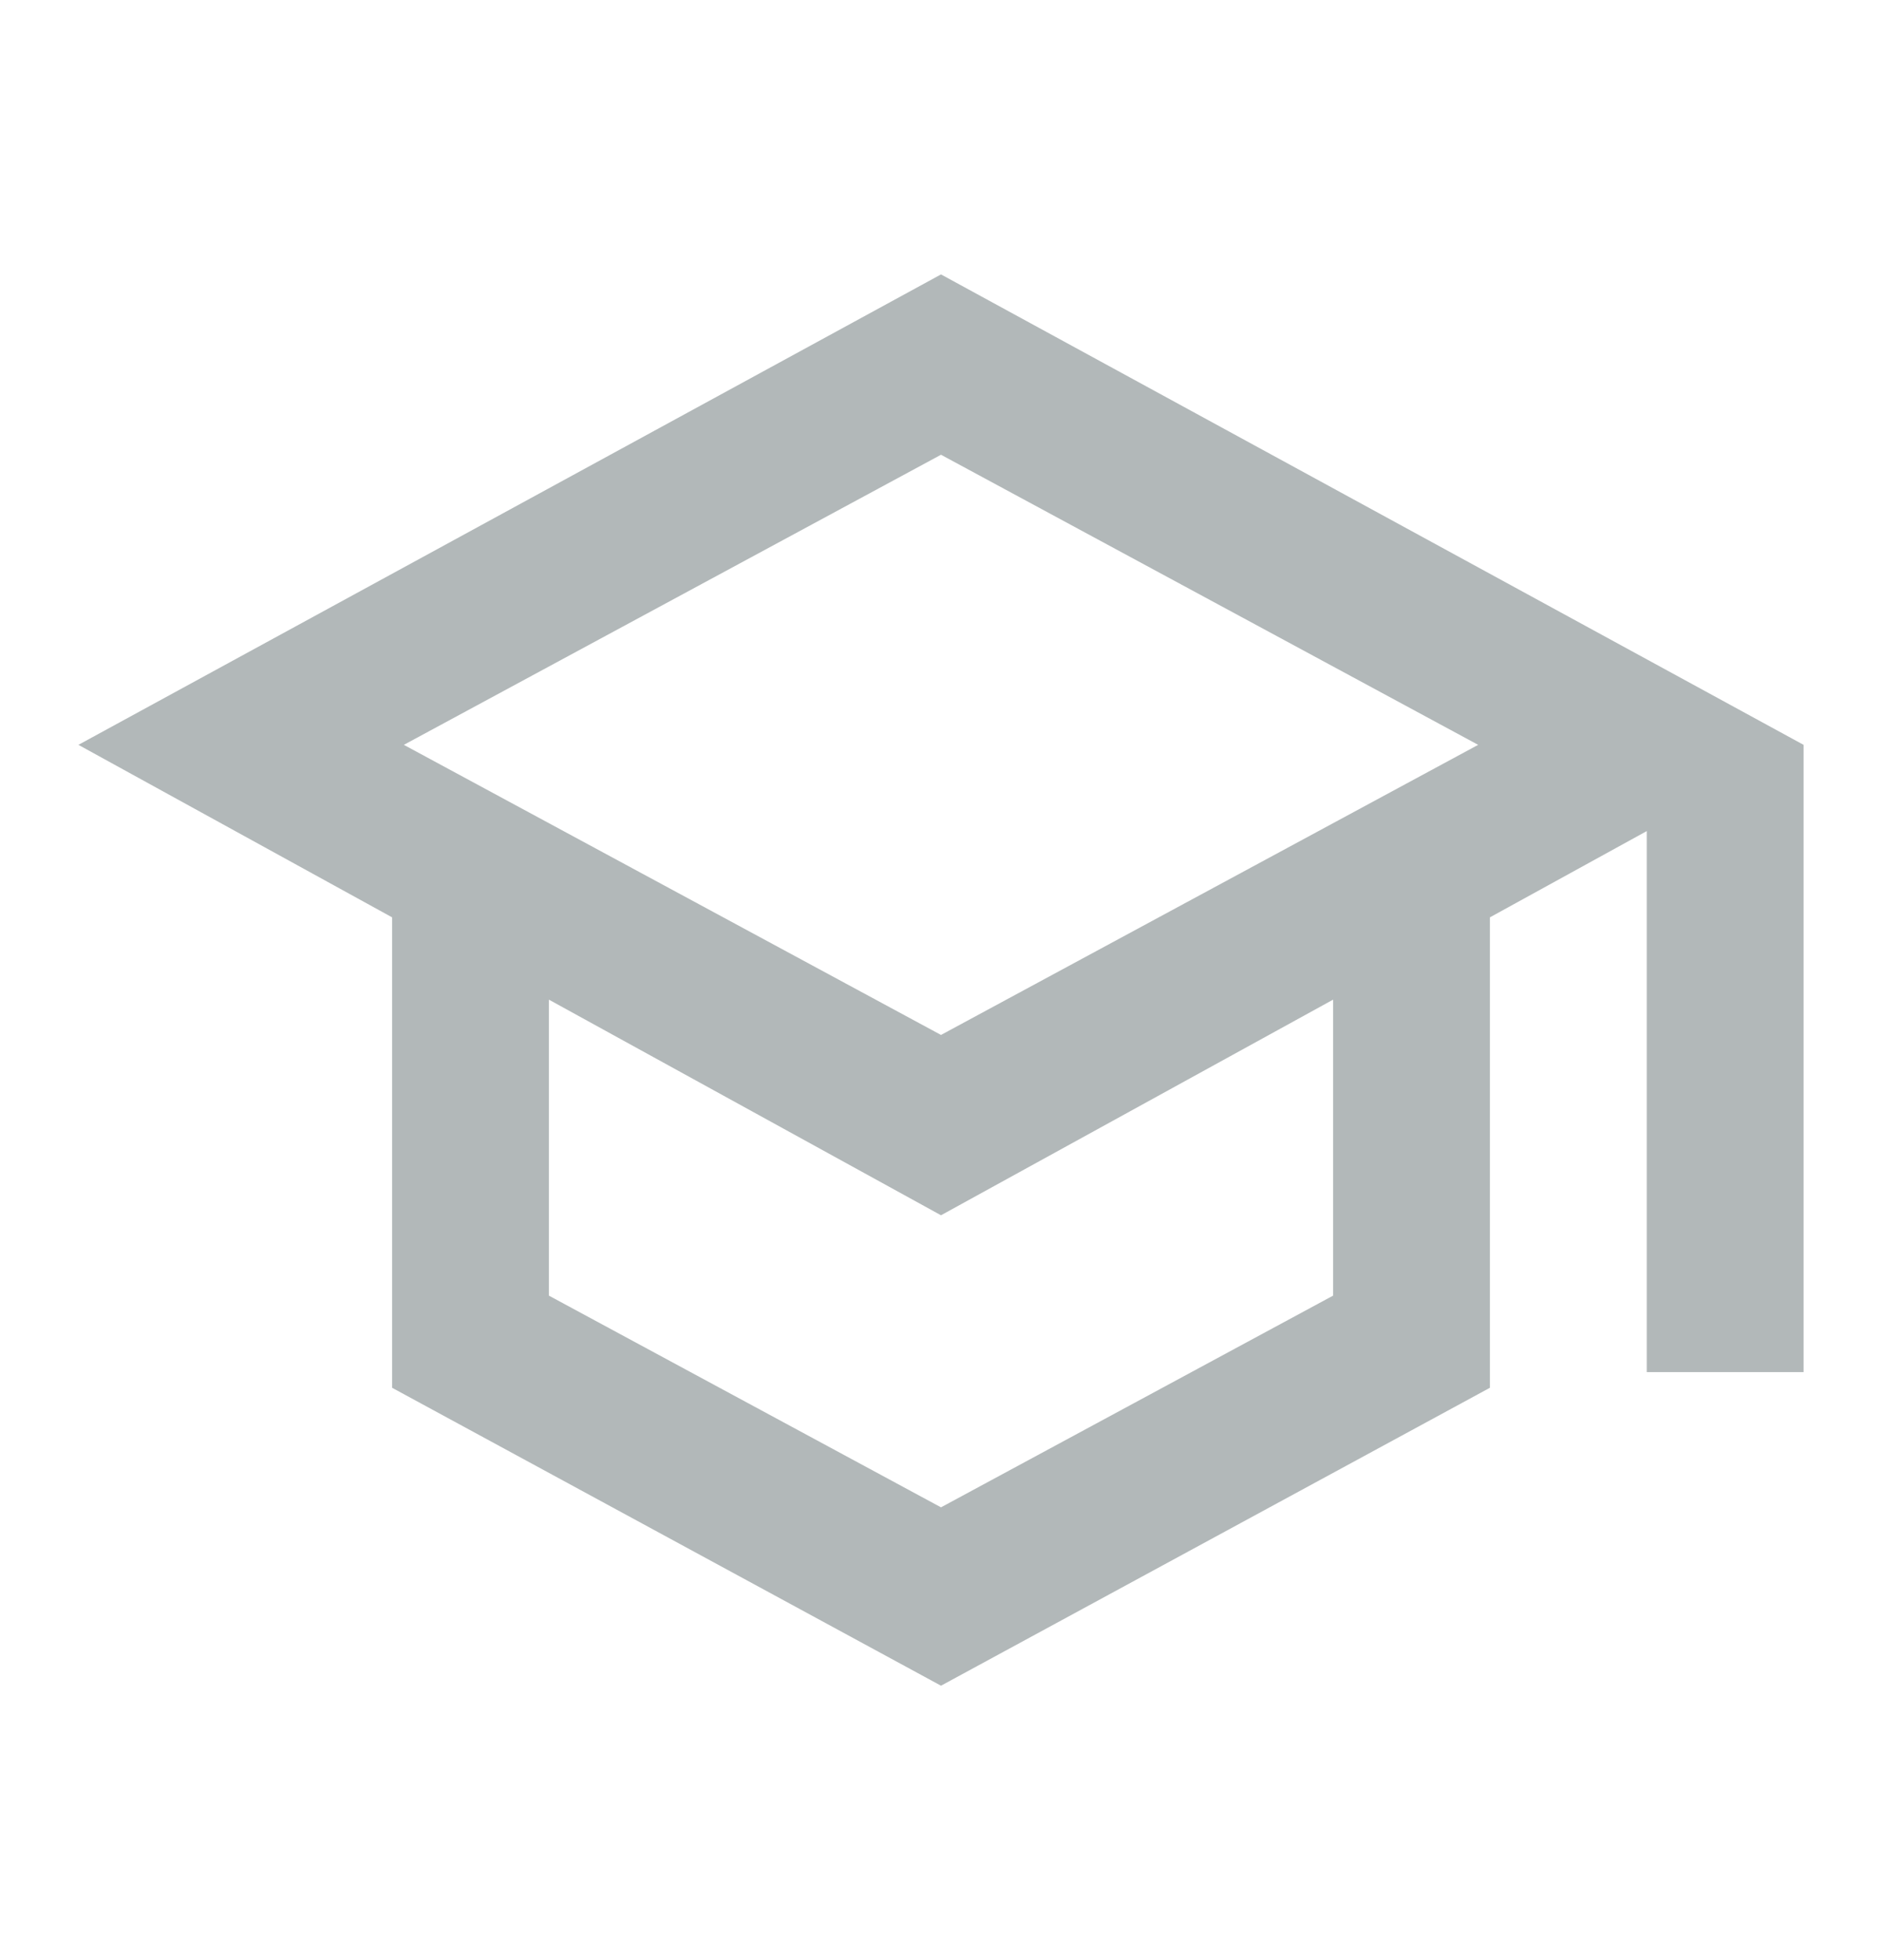 <svg xmlns="http://www.w3.org/2000/svg" width="24" height="25" viewBox="0 0 24 25" fill="none"><path d="M12 21.5L5 17.7V11.7L1 9.5L12 3.5L23 9.5V17.5H21V10.6L19 11.7V17.7L12 21.5ZM12 13.2L18.85 9.5L12 5.8L5.15 9.5L12 13.2ZM12 19.225L17 16.525V12.75L12 15.5L7 12.75V16.525L12 19.225Z" fill="#B2B8B9"></path></svg>